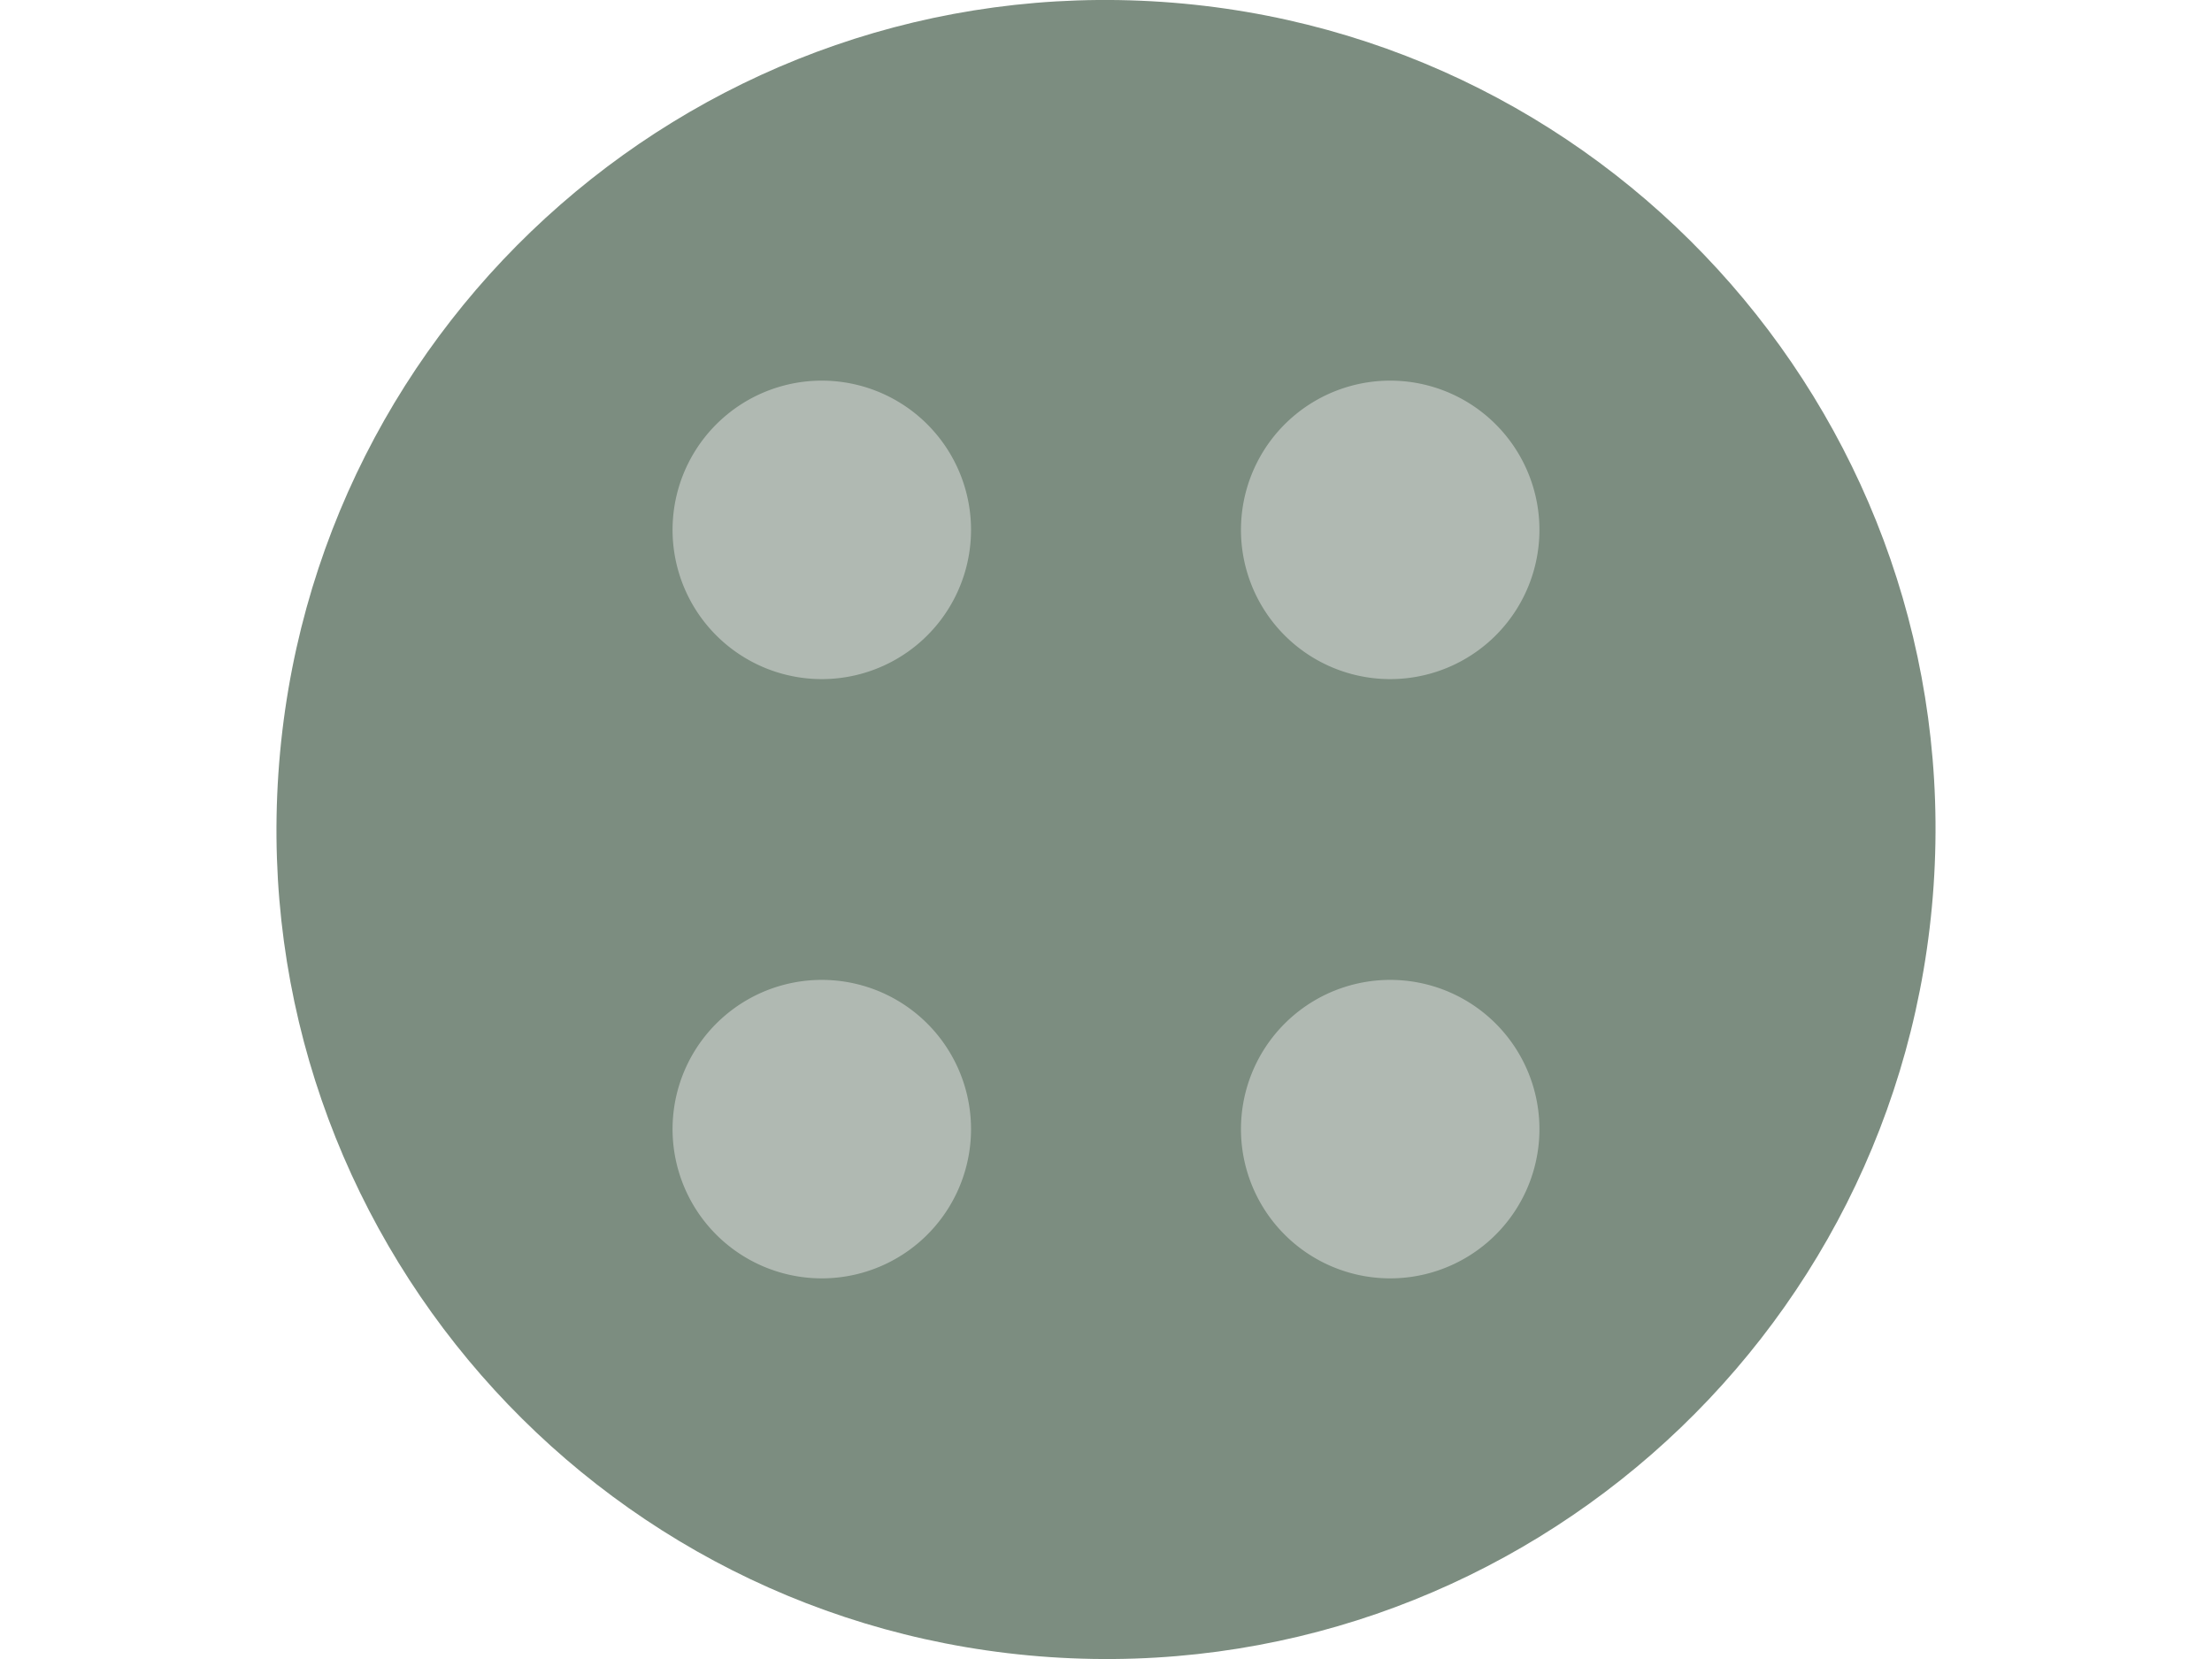 <svg id="a" data-name="レイヤー 1" xmlns="http://www.w3.org/2000/svg" width="56" height="42"><defs><clipPath id="c"><path style="fill:none" d="M6.999 0h42.002v42.002H6.999z"/></clipPath><style>.k{fill:#b0b9b2}</style></defs><g style="clip-path:url(#c)" id="b" data-name="グループ 1517"><g id="d" data-name="グループ 1463"><path id="e" data-name="パス 3094" d="M29.42.048C40.991.832 49.736 10.849 48.952 22.42c-.784 11.571-10.801 20.316-22.372 19.532-11.571-.784-20.316-10.8-19.532-22.372C7.832 8.009 17.848-.736 29.42.048" style="fill:#7c8d80"/><path id="f" data-name="パス 3095" class="k" d="M35.45 9.645a3.778 3.778 0 1 1-.51 7.539 3.778 3.778 0 0 1 .51-7.539"/><path id="g" data-name="パス 3096" class="k" d="M21.06 9.645a3.778 3.778 0 1 1-.51 7.539 3.778 3.778 0 0 1 .51-7.539"/><path id="h" data-name="パス 3097" class="k" d="M35.45 24.816a3.778 3.778 0 1 1-.51 7.539 3.778 3.778 0 0 1 .51-7.539"/><path id="i" data-name="パス 3098" class="k" d="M21.06 24.816a3.778 3.778 0 1 1-.51 7.539 3.778 3.778 0 0 1 .51-7.539"/></g></g></svg>
